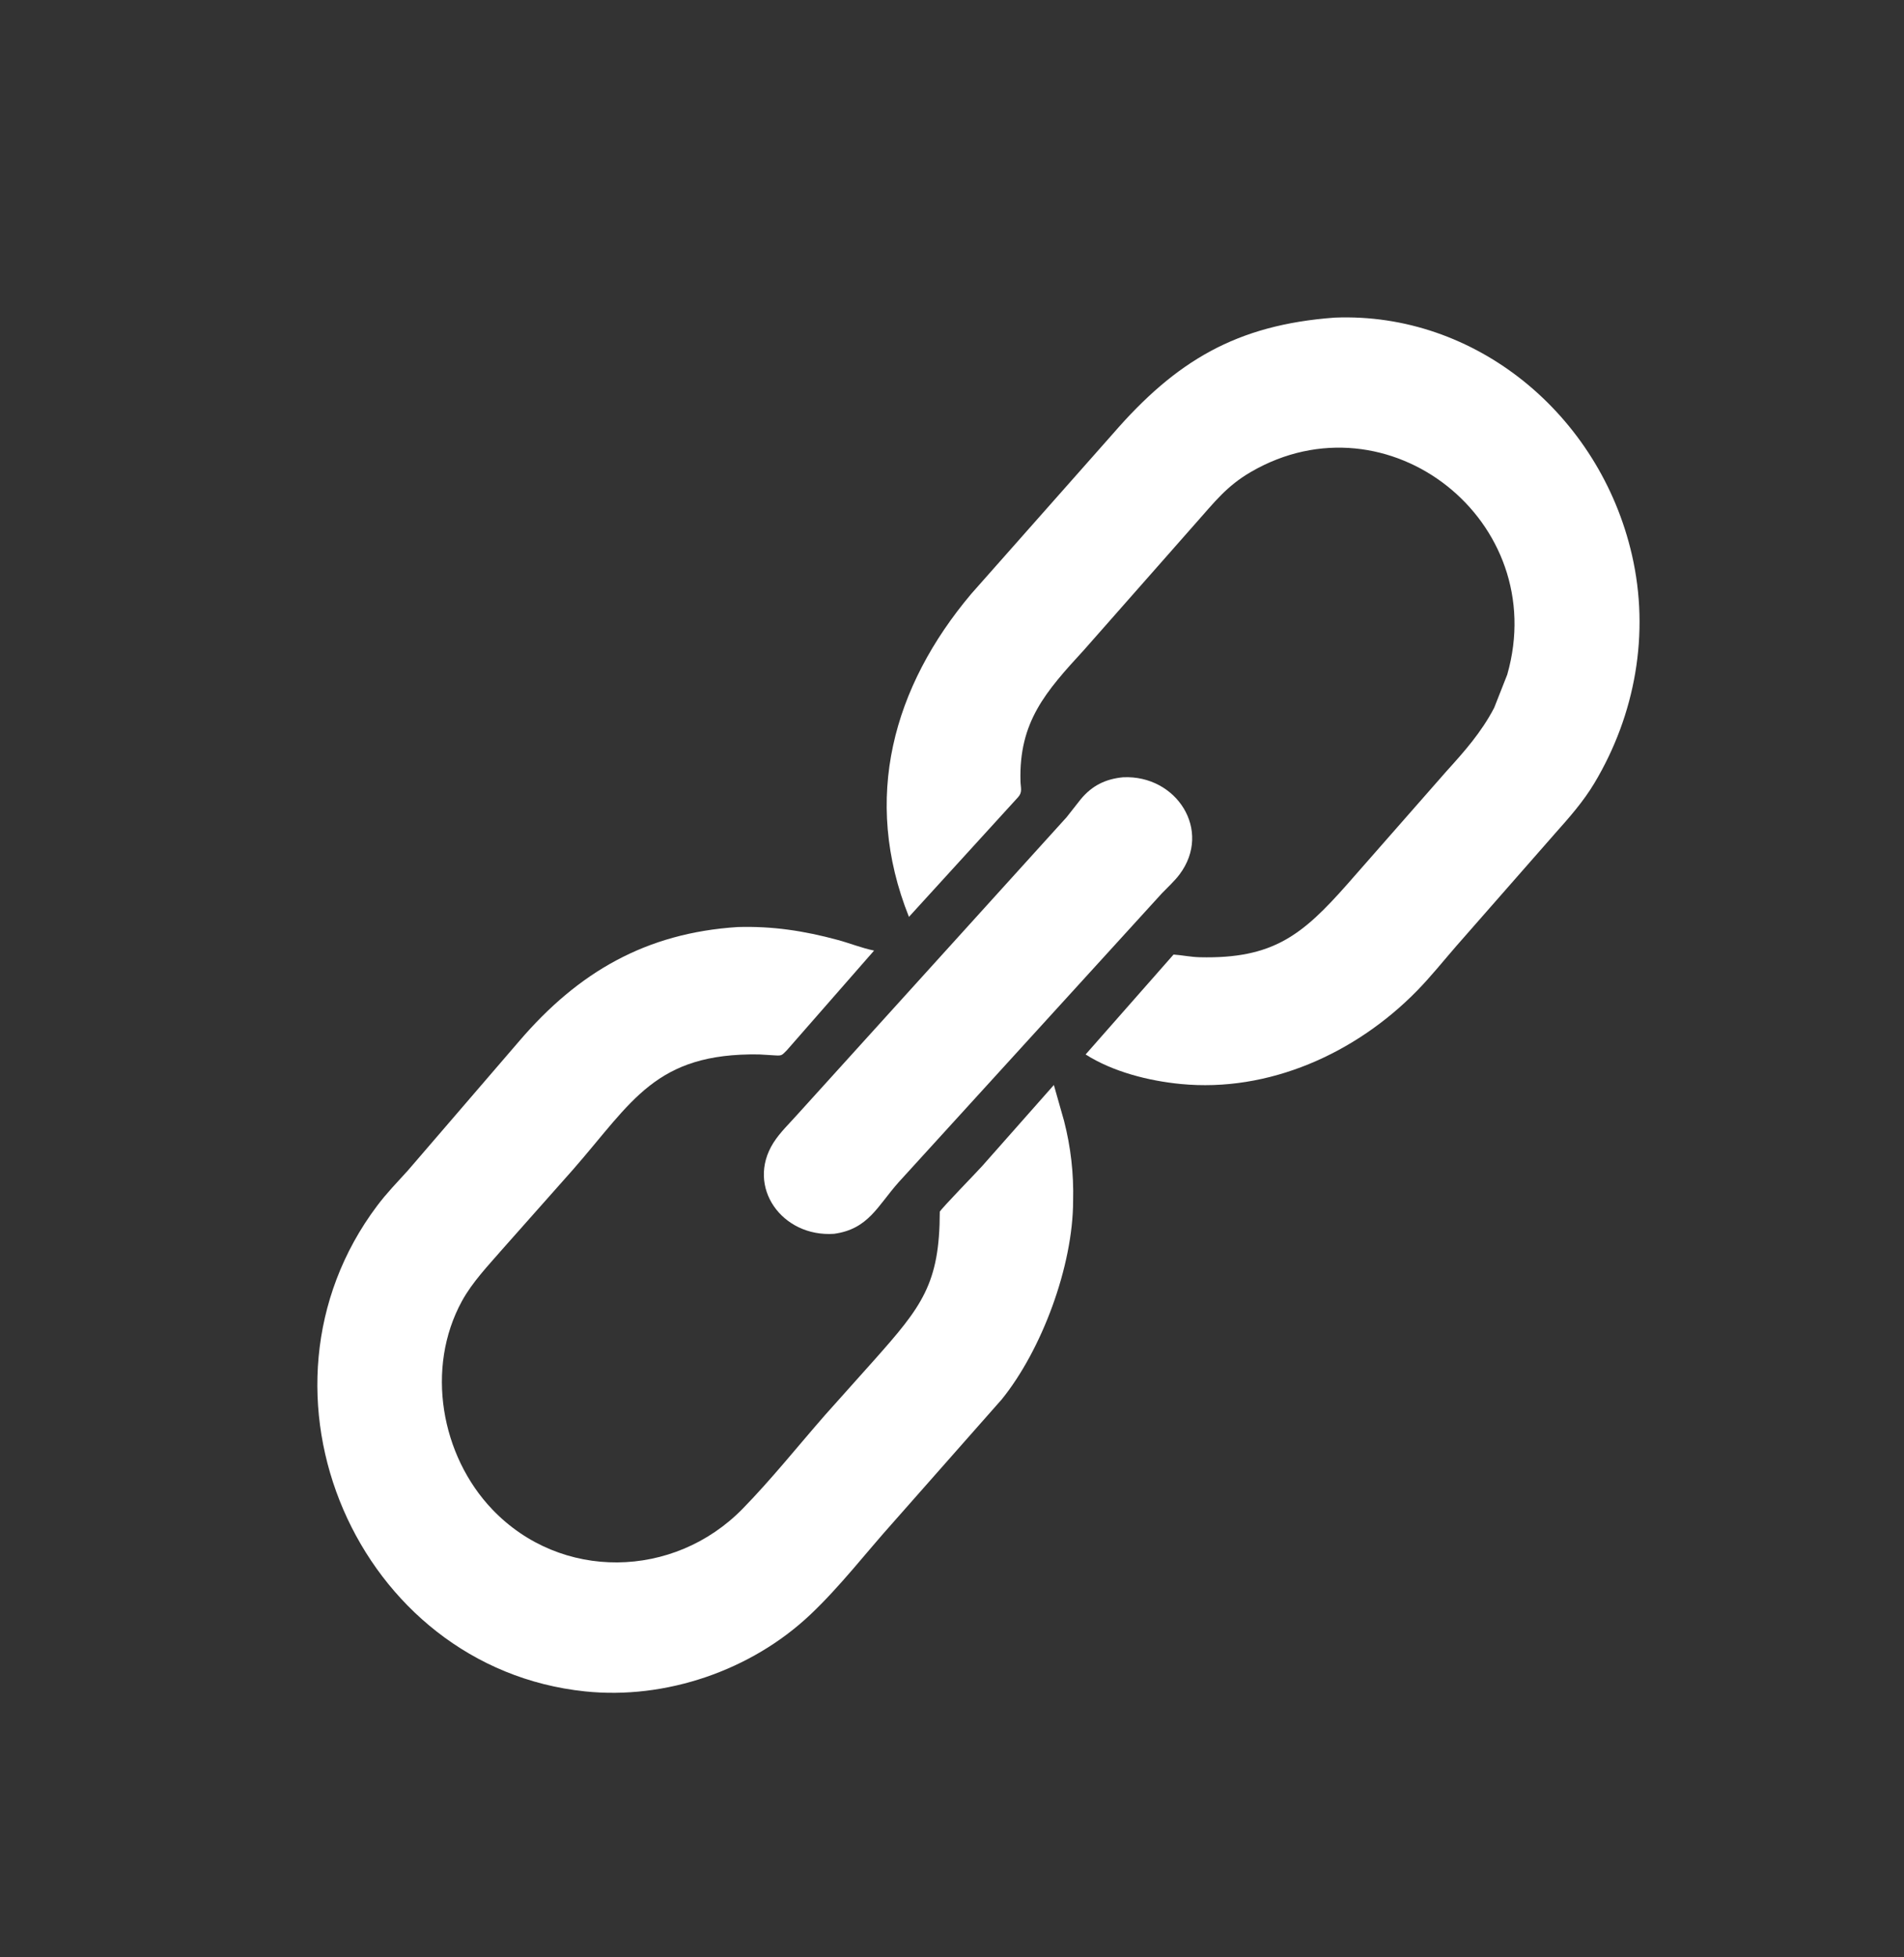 <svg width="36" height="37" viewBox="0 0 36 37" fill="none" xmlns="http://www.w3.org/2000/svg">
<rect x="0" y="0" width="36" height="37" fill="#333333" stroke="none"/>
<path d="M28.251 13.38L28.498 12.753C29.328 9.855 26.245 7.415 23.652 8.921C23.191 9.189 22.963 9.492 22.612 9.886L20.497 12.285C19.77 13.076 19.263 13.645 19.295 14.769C19.298 14.892 19.337 14.973 19.249 15.07L17.186 17.332C16.29 15.091 16.89 12.976 18.362 11.228L21.04 8.202C22.234 6.824 23.376 6.141 25.235 6.004C27.898 5.896 30.246 7.835 30.856 10.49C31.197 11.972 30.92 13.509 30.147 14.802C29.935 15.157 29.665 15.46 29.392 15.767L27.531 17.888C27.289 18.167 27.055 18.459 26.797 18.724C25.631 19.918 23.983 20.653 22.324 20.491C21.719 20.432 21.045 20.262 20.526 19.933L22.189 18.044C22.356 18.056 22.515 18.091 22.686 18.095C24.073 18.128 24.627 17.674 25.478 16.71L27.342 14.587C27.689 14.204 28.008 13.845 28.251 13.38Z" fill="white"/>
<path d="M15.771 23.323C14.785 23.392 14.1 22.434 14.623 21.603C14.748 21.405 14.928 21.236 15.082 21.062L20.166 15.449L20.433 15.11C20.649 14.848 20.907 14.724 21.236 14.693C22.248 14.647 22.923 15.698 22.304 16.527C22.207 16.657 22.081 16.769 21.969 16.886L16.992 22.347C16.589 22.8 16.42 23.233 15.771 23.323Z" fill="white"/>
<path d="M20.29 22.697C20.289 23.937 19.695 25.52 18.942 26.451L16.886 28.78C16.368 29.358 15.884 29.99 15.322 30.521C14.2 31.582 12.581 32.131 11.063 31.973C6.755 31.525 4.489 26.309 7.13 22.794C7.309 22.555 7.514 22.345 7.713 22.125L9.821 19.676C10.936 18.375 12.216 17.635 13.949 17.524C14.608 17.505 15.201 17.595 15.84 17.768C16.069 17.83 16.295 17.922 16.527 17.969L14.876 19.855C14.787 19.944 14.784 19.959 14.665 19.951L14.351 19.932C12.39 19.903 11.959 20.823 10.836 22.107L9.499 23.614C9.231 23.923 8.934 24.231 8.735 24.593C8.041 25.859 8.336 27.517 9.31 28.535C10.605 29.889 12.74 29.852 14.043 28.519C14.587 27.962 15.083 27.34 15.597 26.752L16.526 25.713C17.431 24.695 17.767 24.269 17.769 22.906C17.803 22.838 18.453 22.174 18.57 22.043L19.926 20.51L20.119 21.19C20.246 21.684 20.303 22.186 20.29 22.697Z" fill="white"/>
</svg>
